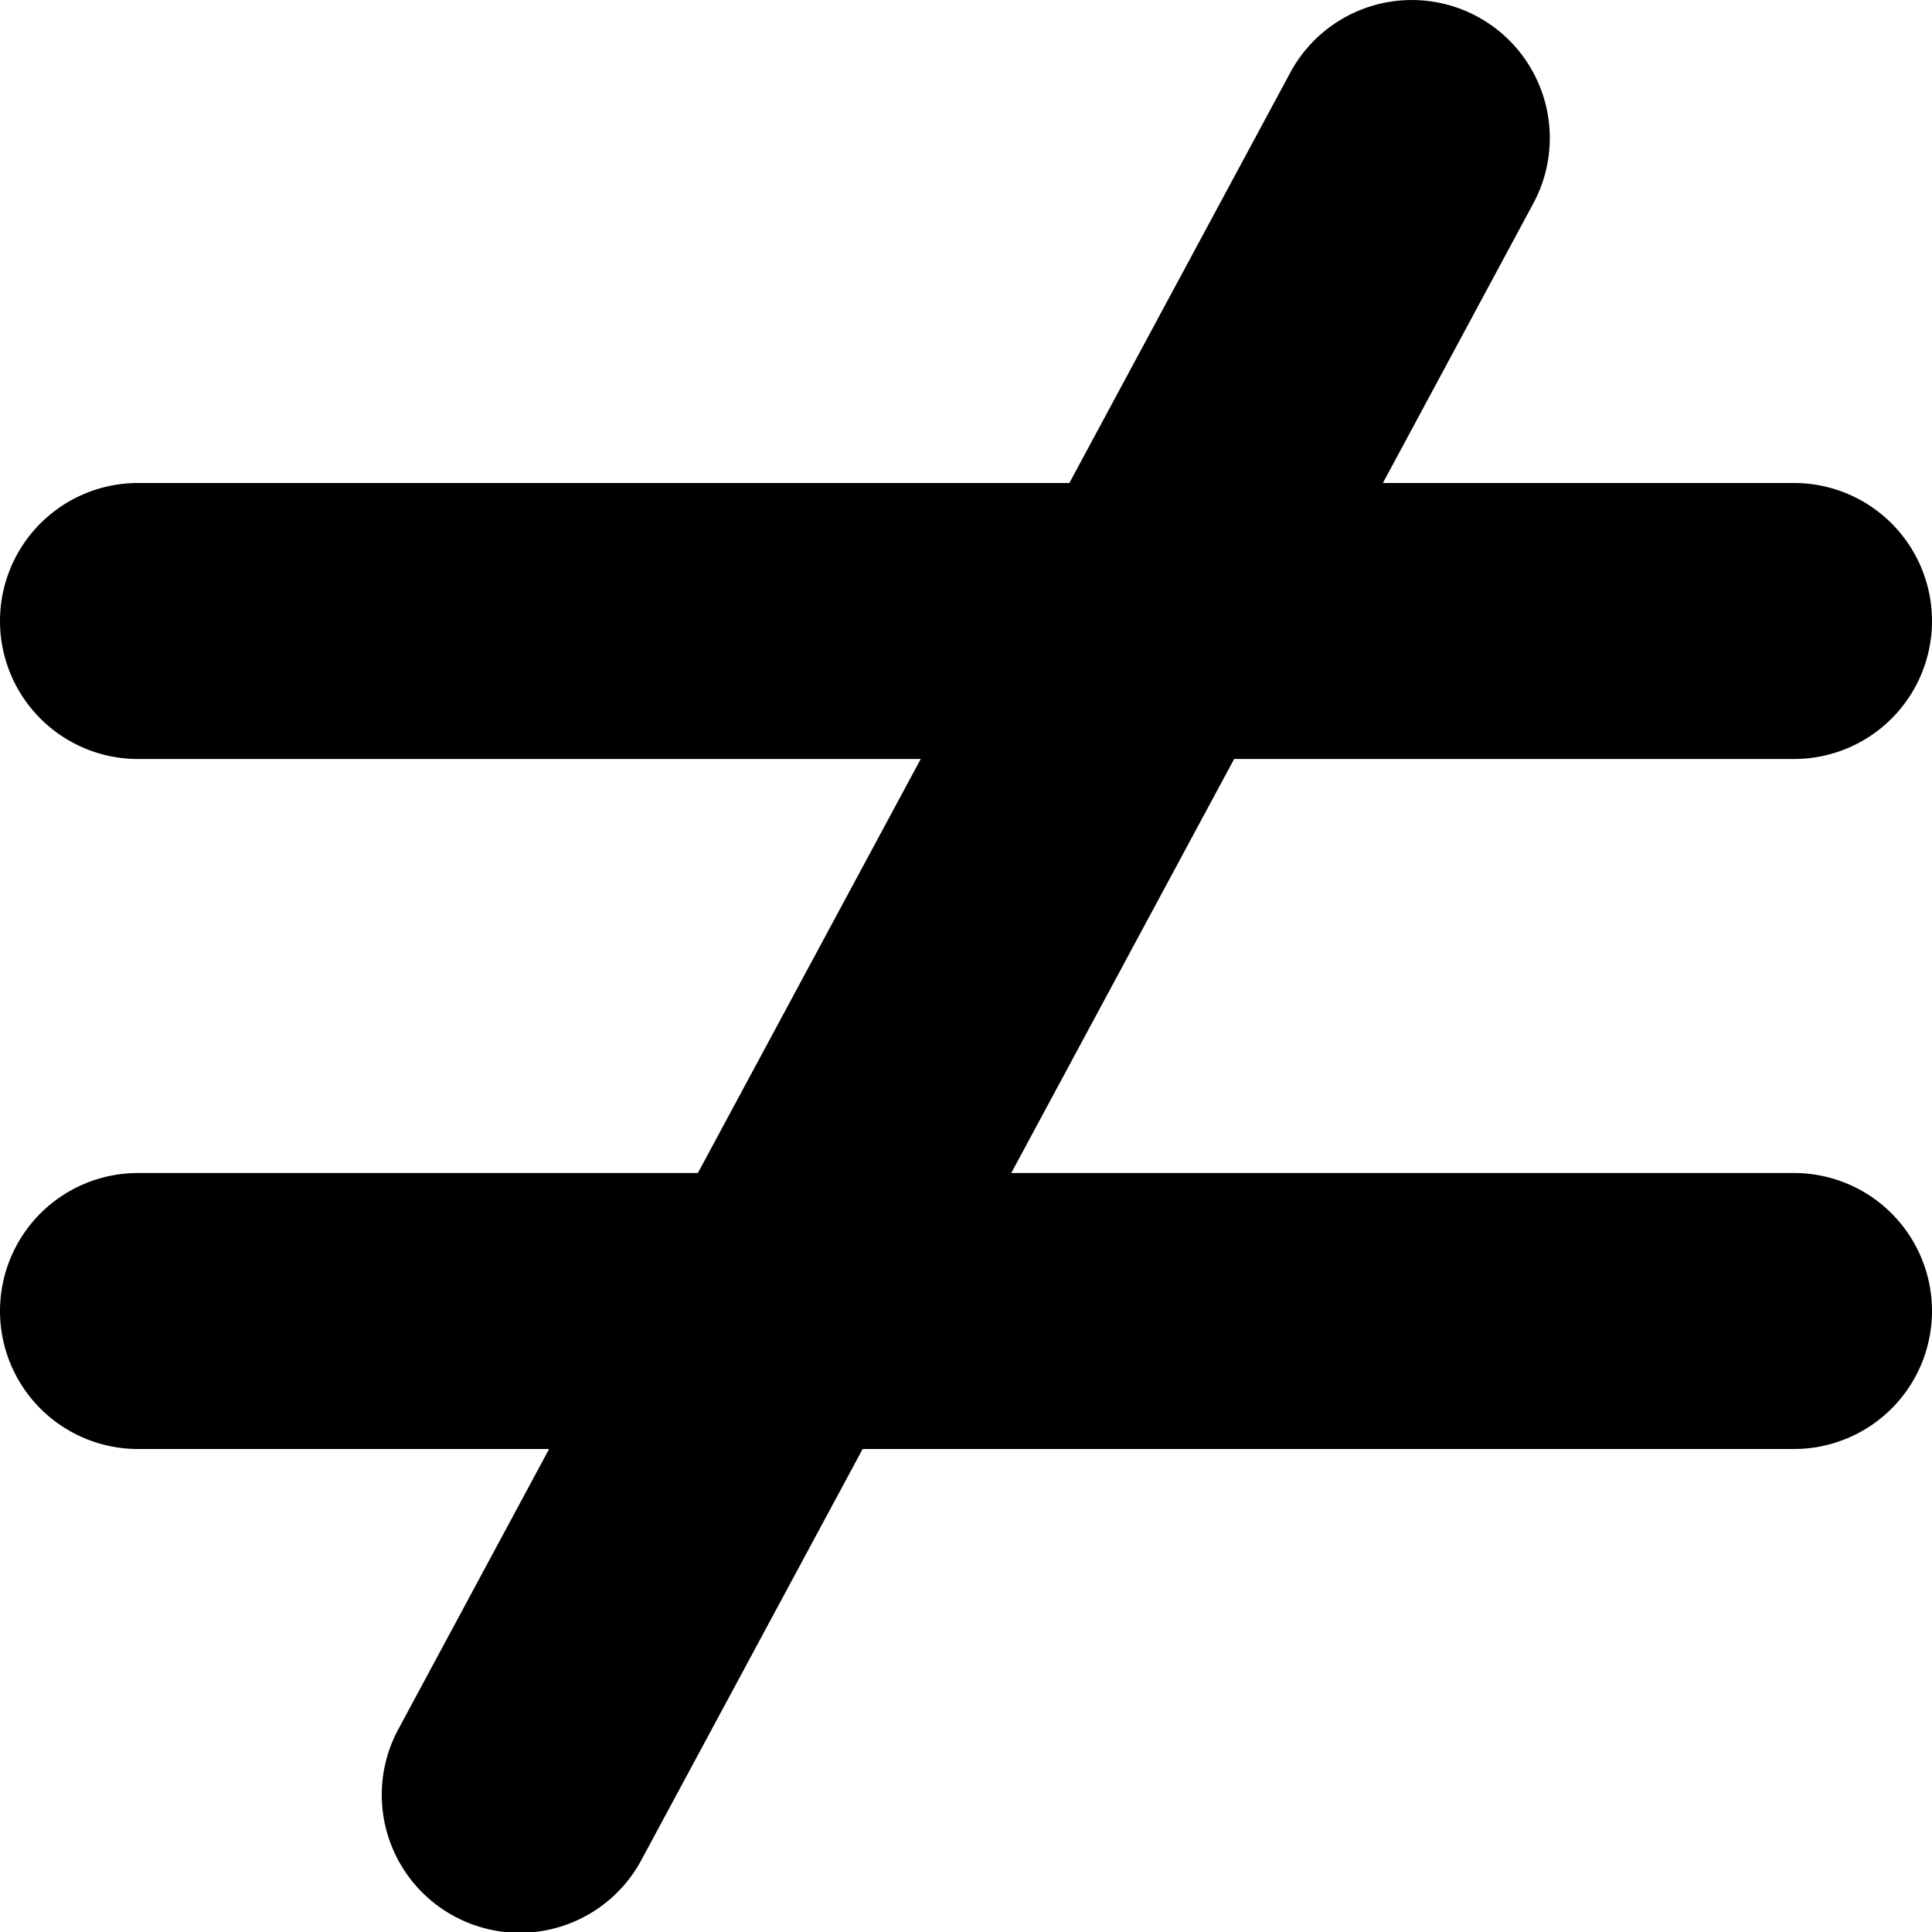 <?xml version="1.0" encoding="utf-8"?>
<!-- Generator: www.svgicons.com -->
<svg xmlns="http://www.w3.org/2000/svg" width="800" height="800" viewBox="0 0 14 14">
<path fill="currentColor" fill-rule="evenodd" d="M10.705.12a1 1 0 0 1 .406 1.354L10.021 3.5H13a1 1 0 1 1 0 2H8.943l-1.615 3H13a1 1 0 1 1 0 2H6.251L4.65 13.474a1 1 0 1 1-1.761-.948l1.09-2.026H1a1 1 0 1 1 0-2h4.057l1.615-3H1a1 1 0 0 1 0-2h6.749L9.35.526A1 1 0 0 1 10.705.12" clip-rule="evenodd"/>
</svg>